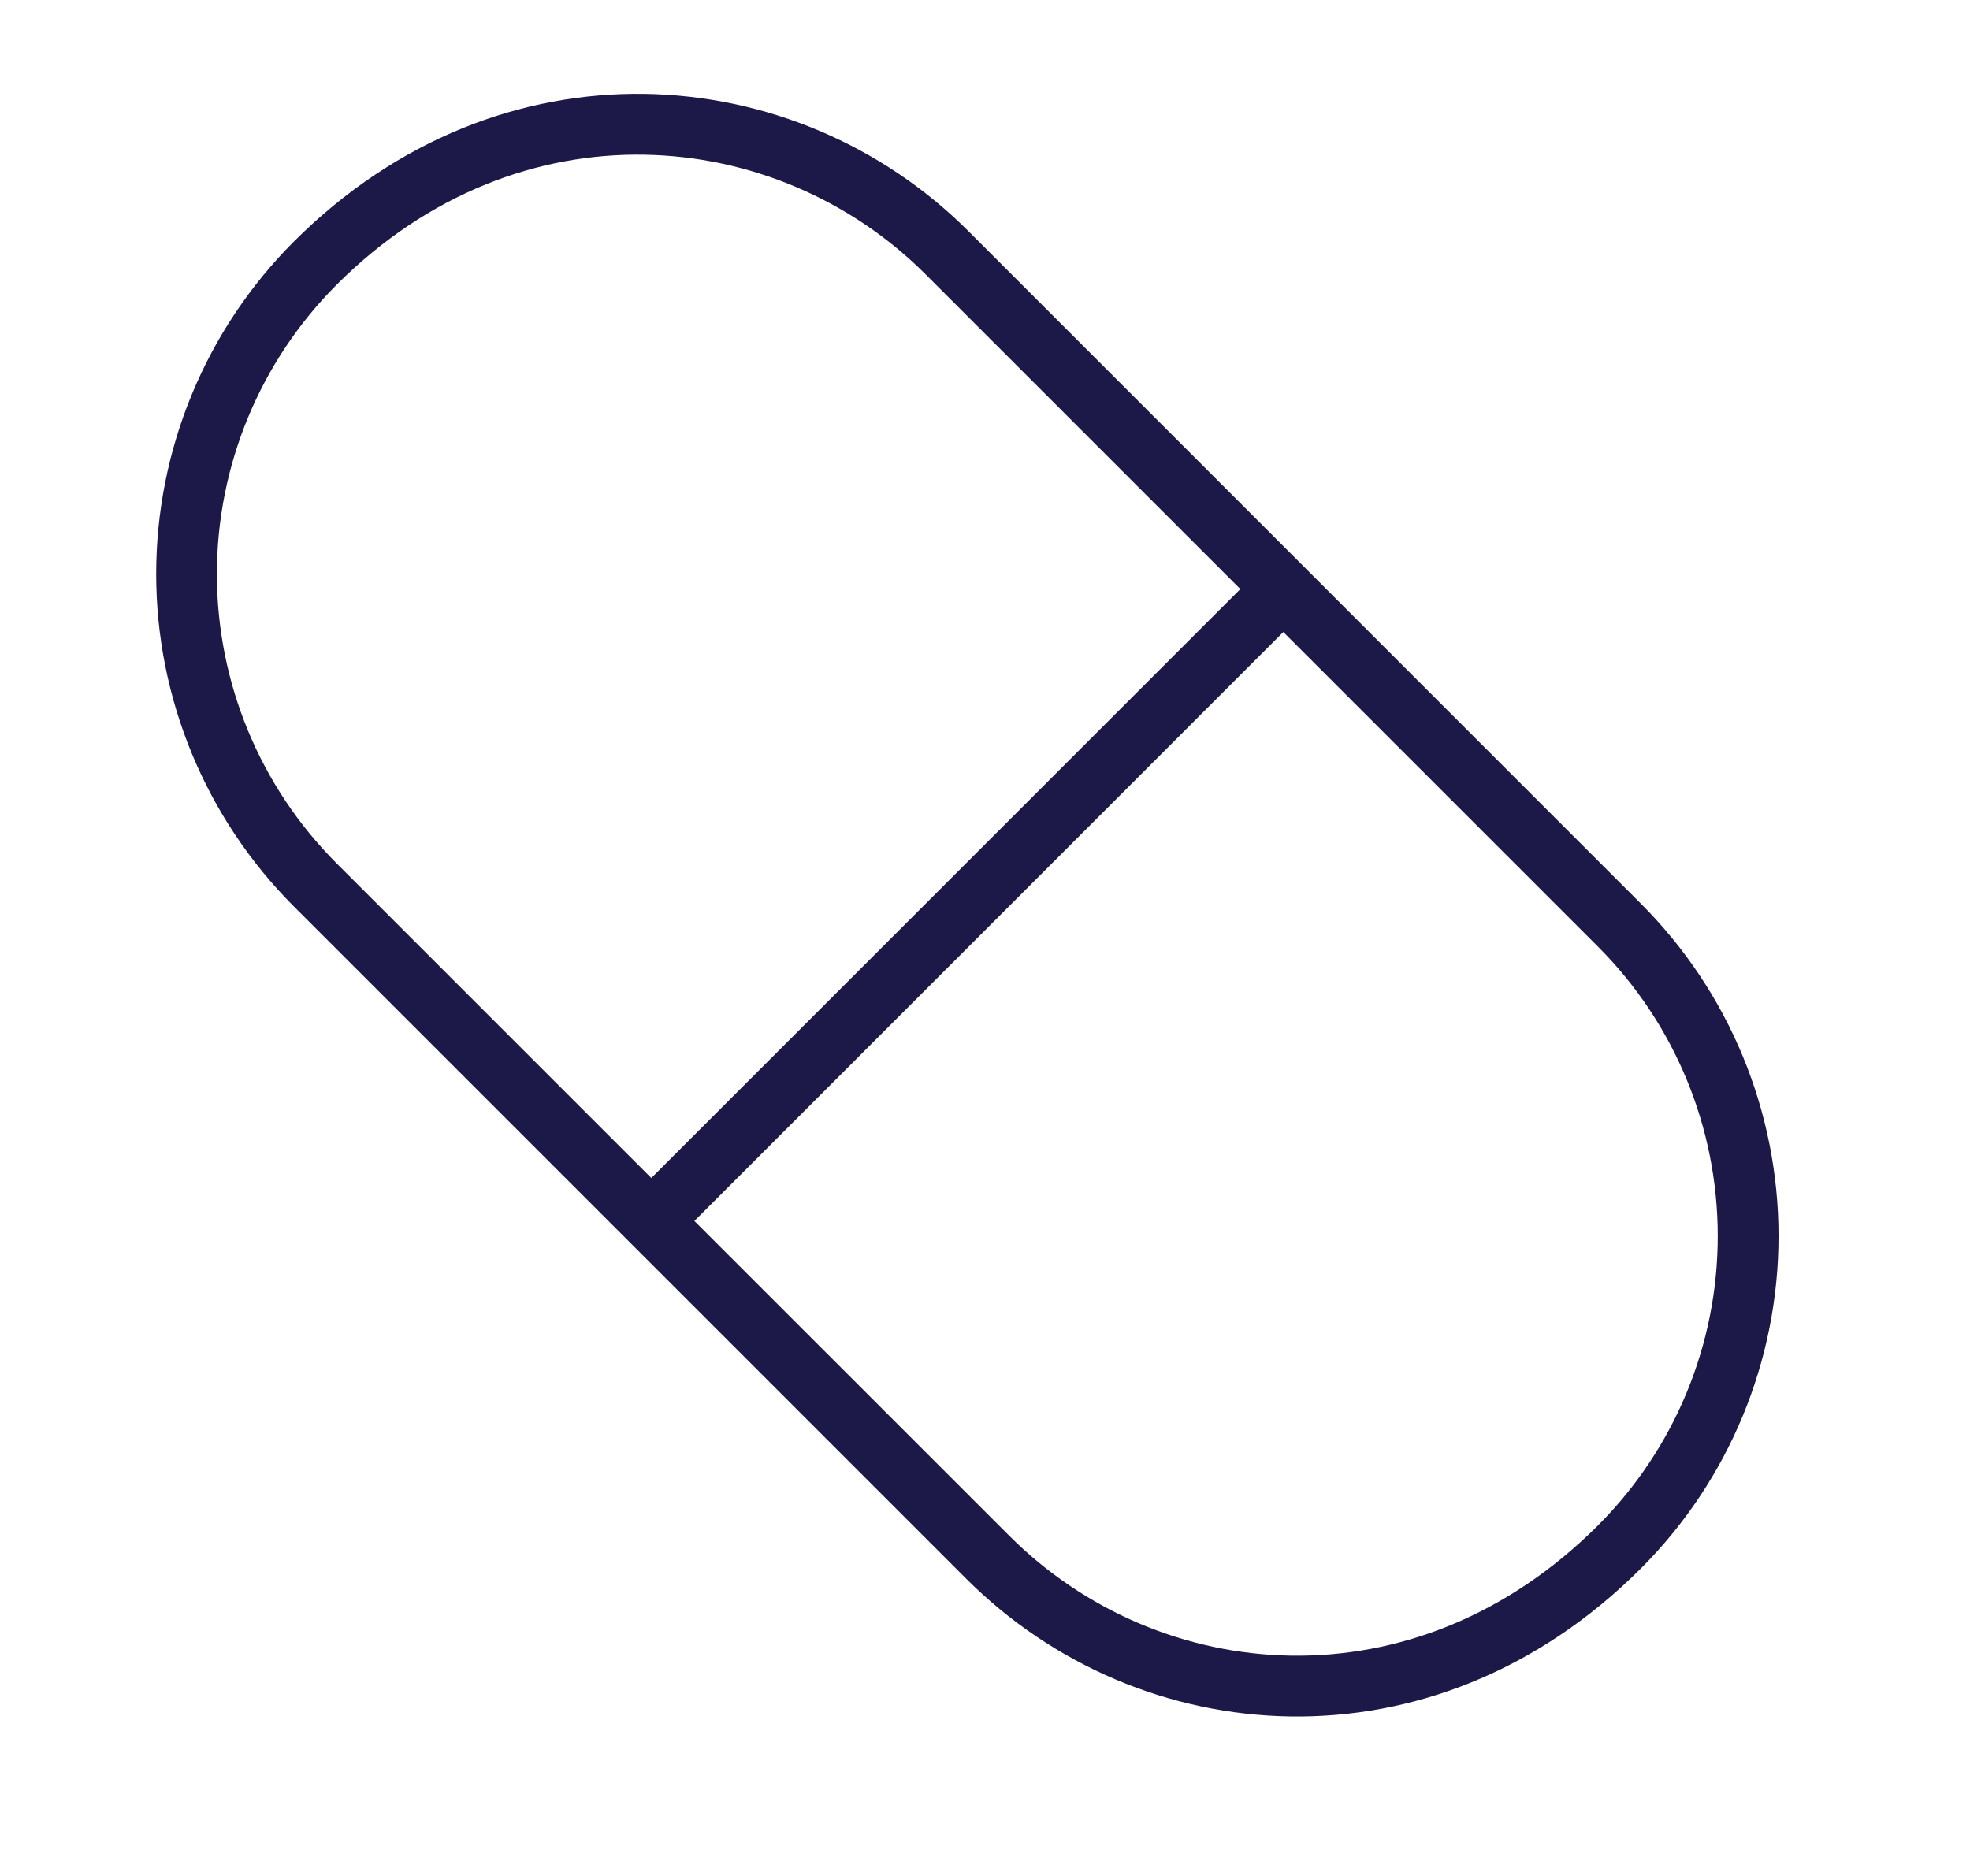 <svg width="21" height="20" viewBox="0 0 21 20" fill="none" xmlns="http://www.w3.org/2000/svg">
<path d="M17.494 9.636L10.325 2.466C8.478 0.619 5.34 0.368 3.13 2.578C2.192 3.518 1.665 4.791 1.665 6.119C1.665 7.447 2.192 8.721 3.13 9.661L10.299 16.83C12.149 18.68 15.278 18.936 17.494 16.719C18.432 15.779 18.959 14.505 18.959 13.178C18.959 11.85 18.432 10.576 17.494 9.636ZM3.588 3.036C5.545 1.08 8.273 1.331 9.867 2.925L13.222 6.28L6.943 12.559L3.588 9.204C2.771 8.386 2.312 7.277 2.312 6.12C2.312 4.964 2.771 3.855 3.588 3.036H3.588ZM17.036 16.261C15.076 18.222 12.355 17.97 10.758 16.372L7.402 13.017L13.68 6.738L17.036 10.094C17.853 10.912 18.311 12.021 18.311 13.178C18.311 14.334 17.853 15.443 17.036 16.261H17.036Z" fill="#1C1847"/>
</svg>
